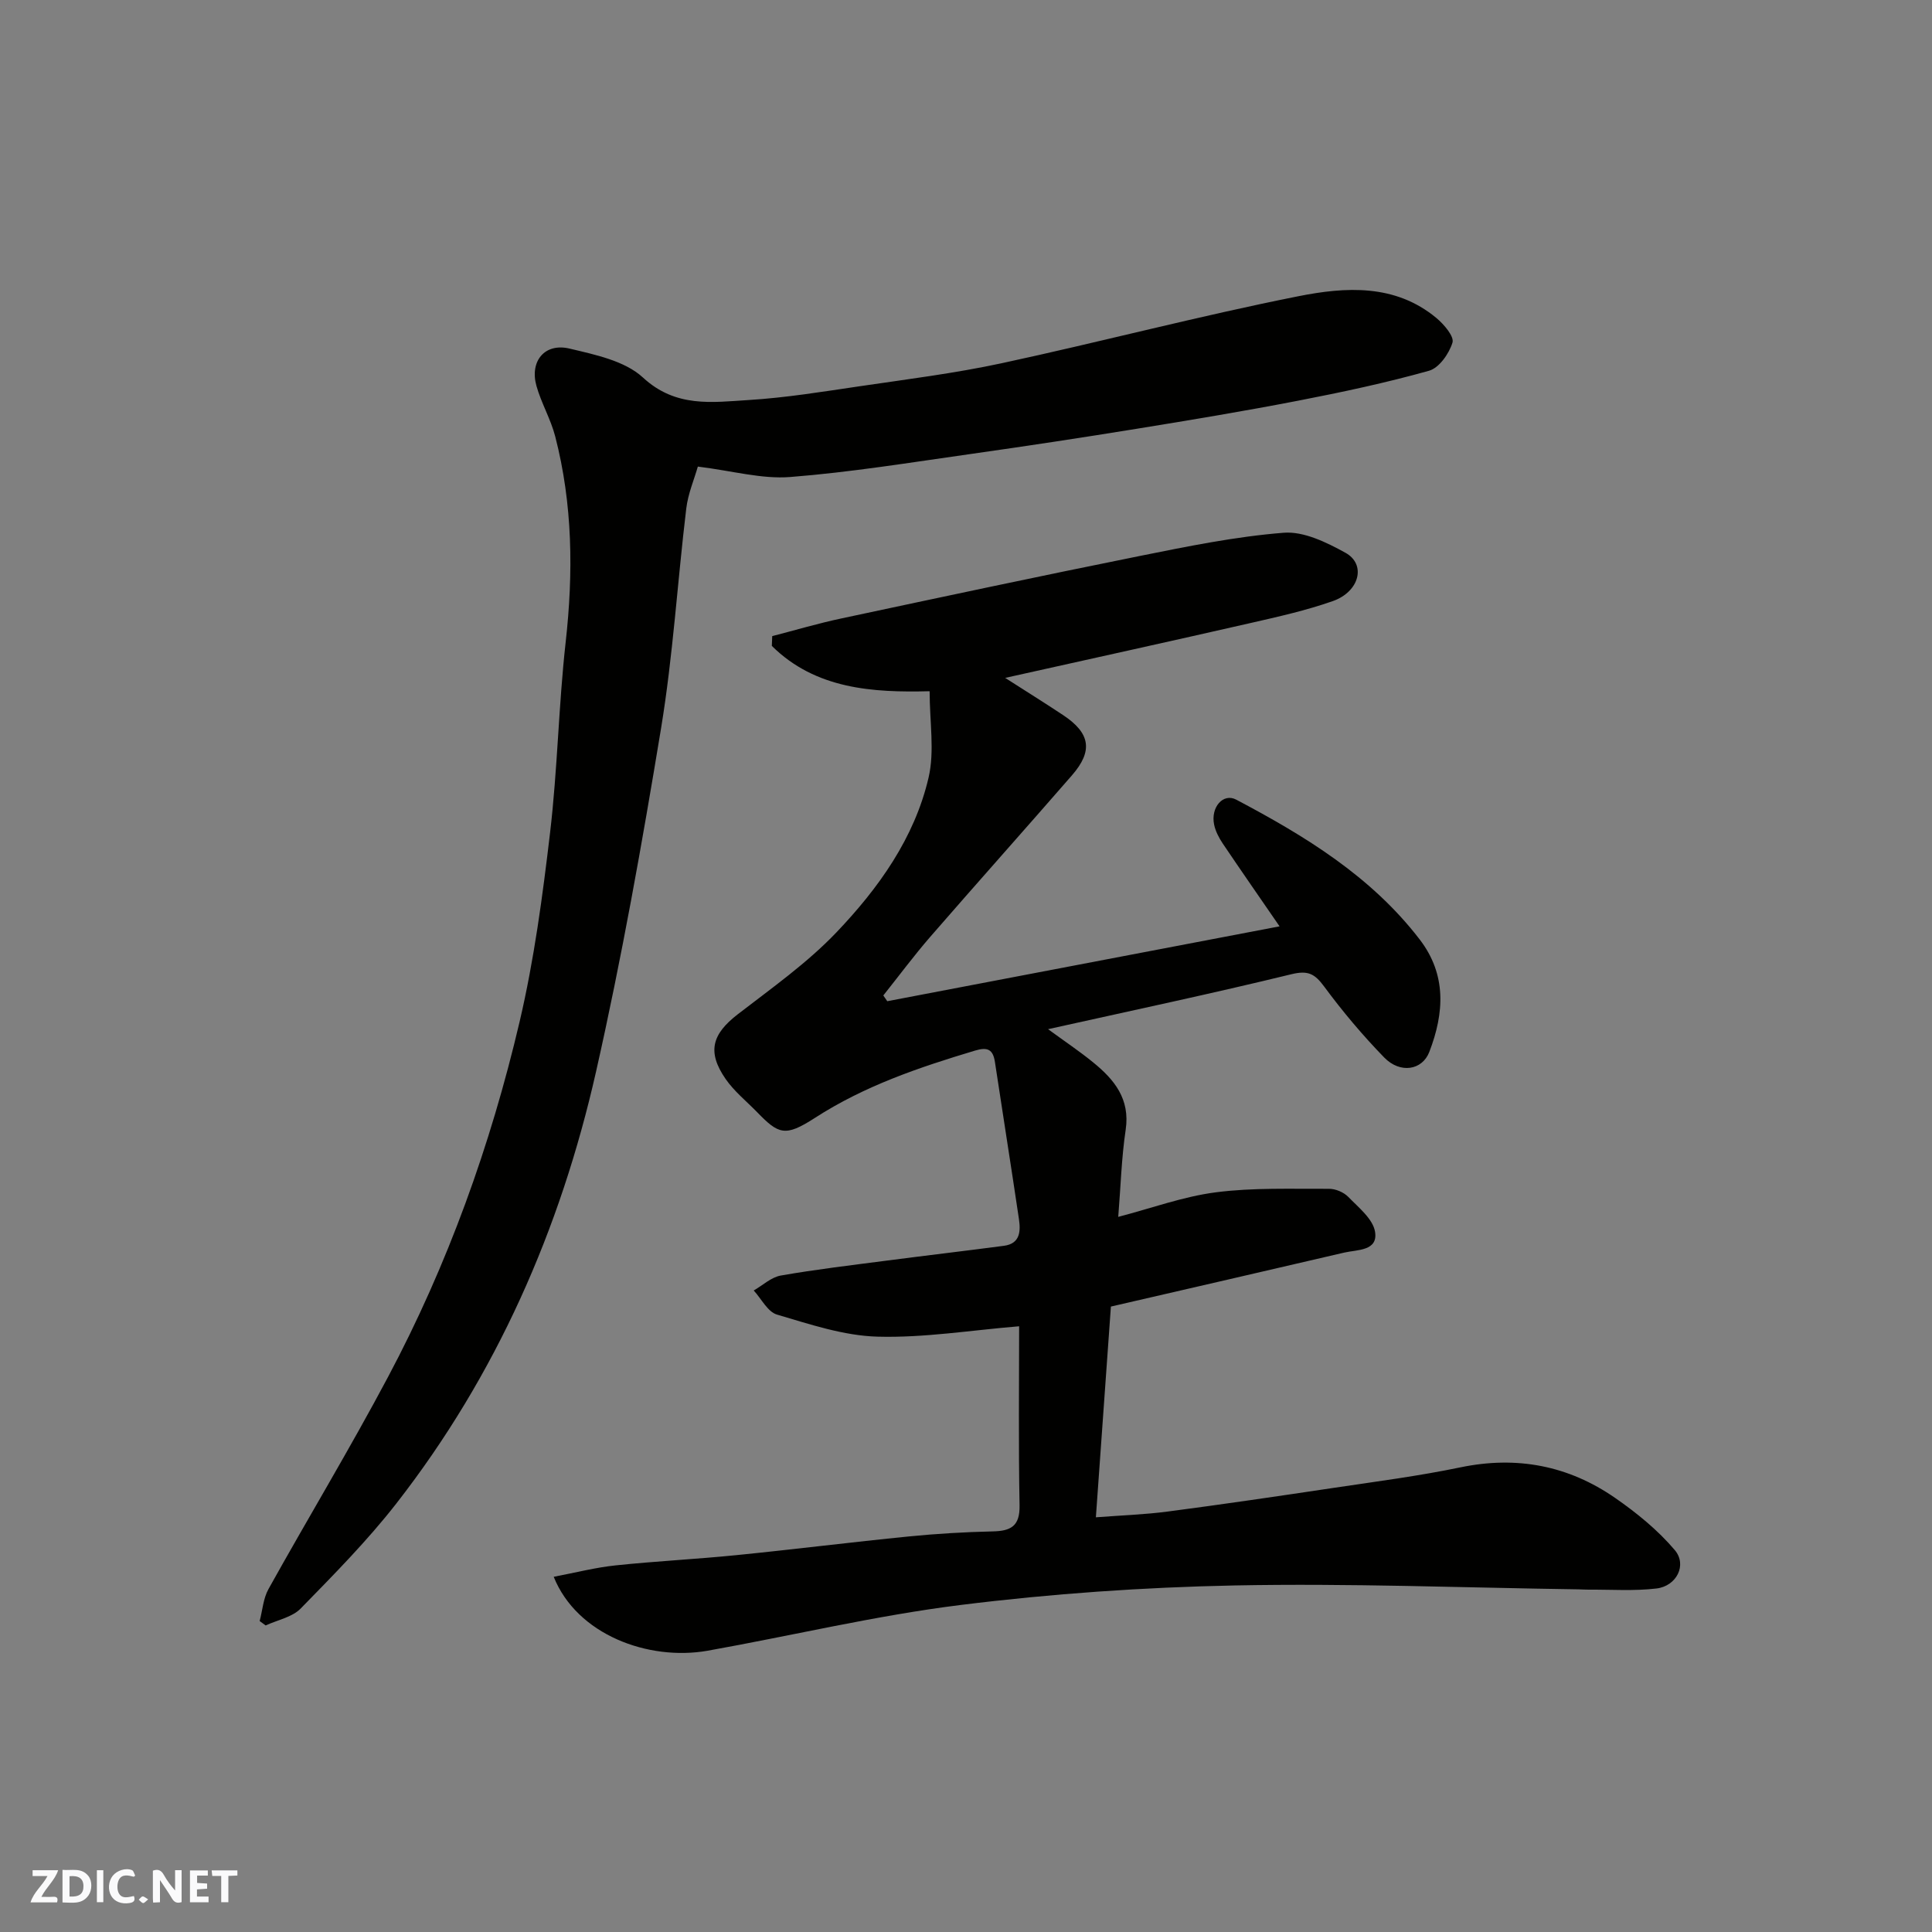 <svg enable-background="new 0 0 400 400" viewBox="0 0 400 400" xmlns="http://www.w3.org/2000/svg"><rect x="0" y="0" width="400" height="400" fill="#808080" stroke="none"/><g fill="#fafafb"><path d="m37.59 393.81c-.92.31-1.52.05-2-.78-.7-1.2-1.52-2.34-2.47-3.78v4.59c-.55.03-.95.05-1.41.07-.03-.37-.06-.64-.06-.91 0-1.91 0-3.81 0-5.7 1.13-.41 1.77-.03 2.29.91.62 1.11 1.38 2.14 2.31 3.19v-4.2h1.35v6.61z"/><path d="m12.94 393.88v-6.75c1.9.19 3.93-.54 5.37 1.29.8 1.01.78 2.88.03 3.97-1.37 1.97-3.4 1.51-5.4 1.49m1.45-1.22c2.04.12 2.92-.58 2.89-2.21-.03-1.51-.98-2.19-2.89-2z"/><path d="m11.81 393.87h-5.49c.68-2.18 2.47-3.48 3.51-5.45h-3.08v-1.21h5.29c-.71 2.13-2.44 3.48-3.47 5.51.86 0 1.63.04 2.39-.01.79-.05 1.14.21.85 1.16"/><path d="m39.33 393.86v-6.61h3.7v1.07h-2.22v1.52c.68.04 1.34.09 2.07.13v1.07c-.72.05-1.38.09-2.1.14v1.48h2.4v1.19h-3.85z"/><path d="m27.71 388.56c-1.15-.3-2.46-.61-3.1.64-.37.73-.41 1.93-.06 2.67.63 1.35 1.99.93 3.17.68.35.94-.01 1.32-.93 1.46-1.62.25-3.05-.27-3.76-1.48-.73-1.24-.6-3.03.31-4.17.88-1.11 2.71-1.7 4-1.16.32.13.44.74.65 1.12-.1.08-.19.16-.28.24"/><path d="m49.15 387.24v1.07c-.59.02-1.17.05-1.87.08v5.44h-1.48v-5.44h-1.85c-.05-.4-.08-.73-.13-1.15z"/><path d="m20.06 387.21h1.33v6.62h-1.33z"/><path d="m30.68 393.25c-.49.38-.8.79-1.05.76-.32-.05-.6-.45-.9-.7.26-.24.51-.64.8-.67.29-.04.62.3 1.15.61"/></g><path d="m114.64 326.46c4.61-.88 8.66-1.93 12.78-2.36 8.35-.88 16.74-1.29 25.09-2.13 11.91-1.19 23.8-2.69 35.71-3.87 5.74-.57 11.53-.91 17.3-1.04 3.77-.08 5.65-1.08 5.57-5.39-.24-12.46-.09-24.94-.09-37.08-10.07.83-19.72 2.42-29.31 2.15-7-.19-14-2.56-20.83-4.57-1.93-.57-3.22-3.27-4.81-4.99 1.86-1.06 3.61-2.74 5.59-3.09 7.24-1.27 14.55-2.13 21.84-3.08 8.12-1.06 16.26-2.01 24.37-3.08 3.41-.45 3.48-3.06 3.1-5.6-1.6-10.82-3.33-21.63-4.96-32.45-.4-2.63-1.53-3.14-4.11-2.37-11.56 3.47-22.86 7.28-33.18 13.95-6.17 3.99-7.51 3.37-11.96-1.21-2.2-2.26-4.74-4.3-6.51-6.86-3.88-5.61-2.81-9.28 2.51-13.39 7.01-5.41 14.36-10.6 20.43-16.96 8.7-9.12 16.16-19.51 19.08-32.04 1.28-5.48.22-11.5.22-17.89-11.74.3-23.6-.41-32.67-9.38.03-.68.05-1.35.08-2.03 4.77-1.23 9.51-2.64 14.32-3.66 20.54-4.38 41.08-8.77 61.67-12.91 9.91-1.99 19.87-4.04 29.91-4.83 4.15-.33 8.87 1.99 12.77 4.14 4.36 2.4 2.93 8.07-2.63 10.02-5.51 1.93-11.26 3.22-16.96 4.52-16.73 3.82-33.49 7.5-50.85 11.37 4.35 2.79 8.21 5.19 11.99 7.7 5.65 3.75 6.24 7.41 1.84 12.47-9.74 11.19-19.62 22.25-29.35 33.45-3.39 3.91-6.48 8.08-9.71 12.13.27.4.55.79.82 1.19 26.96-5.15 53.92-10.29 81.22-15.5-4.02-5.85-7.93-11.46-11.75-17.13-.8-1.19-1.52-2.56-1.8-3.94-.74-3.58 1.87-6.58 4.56-5.17 14.26 7.53 27.95 15.87 37.99 28.94 5.61 7.29 5.11 15.25 2 23.31-1.46 3.79-6.02 4.55-9.34 1.14-4.46-4.59-8.62-9.53-12.42-14.68-1.97-2.67-3.35-3.4-6.82-2.55-16.44 4.01-33 7.51-50.35 11.37 3.53 2.58 6.54 4.59 9.33 6.87 4.38 3.56 7.69 7.57 6.74 13.96-.87 5.82-1.03 11.74-1.54 18.03 6.91-1.8 13.48-4.22 20.25-5.09 7.7-.99 15.58-.68 23.38-.72 1.35-.01 3.04.7 3.98 1.66 2.14 2.21 5.13 4.58 5.56 7.24.65 4.01-3.7 3.68-6.4 4.31-15.99 3.74-31.99 7.4-48.29 11.17-1.02 14.3-2.03 28.56-3.11 43.63 5.2-.4 10.07-.56 14.87-1.19 11.51-1.51 23-3.2 34.48-4.92 8.73-1.3 17.5-2.44 26.12-4.23 11.69-2.43 22.38-.37 32.05 6.34 4.47 3.1 8.83 6.65 12.33 10.78 2.61 3.08.38 7.46-3.78 7.96-4.63.55-9.37.21-14.06.24-.67.01-1.33-.05-2-.06-23.77-.34-47.55-1.28-71.3-.81-18.92.38-37.91 1.7-56.69 4.04-17.6 2.19-34.95 6.36-52.44 9.48-12.24 2.14-27.01-3.3-31.83-15.31z" fill="#010100"/><path d="m144.48 96.6c-.73 2.59-2.03 5.59-2.4 8.71-1.82 15.14-2.74 30.42-5.21 45.45-3.92 23.79-8.15 47.58-13.46 71.09-7.38 32.65-20.65 62.87-41.35 89.43-6.02 7.72-12.96 14.74-19.81 21.75-1.76 1.8-4.8 2.37-7.25 3.5-.41-.3-.83-.61-1.24-.91.59-2.22.74-4.67 1.82-6.61 8.17-14.68 16.87-29.08 24.75-43.91 12.37-23.27 21.24-47.97 27.25-73.57 3.01-12.84 4.76-26.03 6.31-39.16 1.54-13.07 1.76-26.29 3.22-39.37 1.61-14.39 1.47-28.6-2.16-42.65-.93-3.59-2.89-6.9-3.89-10.47-1.42-5.11 1.72-8.93 6.85-7.71 5.3 1.26 11.45 2.53 15.2 5.99 6.8 6.29 14.33 5.13 21.9 4.66 7.66-.47 15.29-1.72 22.9-2.84 9.85-1.45 19.76-2.69 29.49-4.78 20.52-4.42 40.84-9.78 61.42-13.87 9.71-1.93 20.01-2.61 28.57 4.51 1.56 1.3 3.72 3.82 3.33 5.09-.7 2.29-2.77 5.25-4.86 5.83-8.91 2.5-18.01 4.44-27.1 6.2-11.05 2.14-22.16 3.99-33.27 5.79-11.45 1.86-22.93 3.6-34.42 5.23-12.47 1.76-24.94 3.8-37.48 4.78-5.88.46-11.92-1.27-19.11-2.16z" fill="#010100"/></svg>